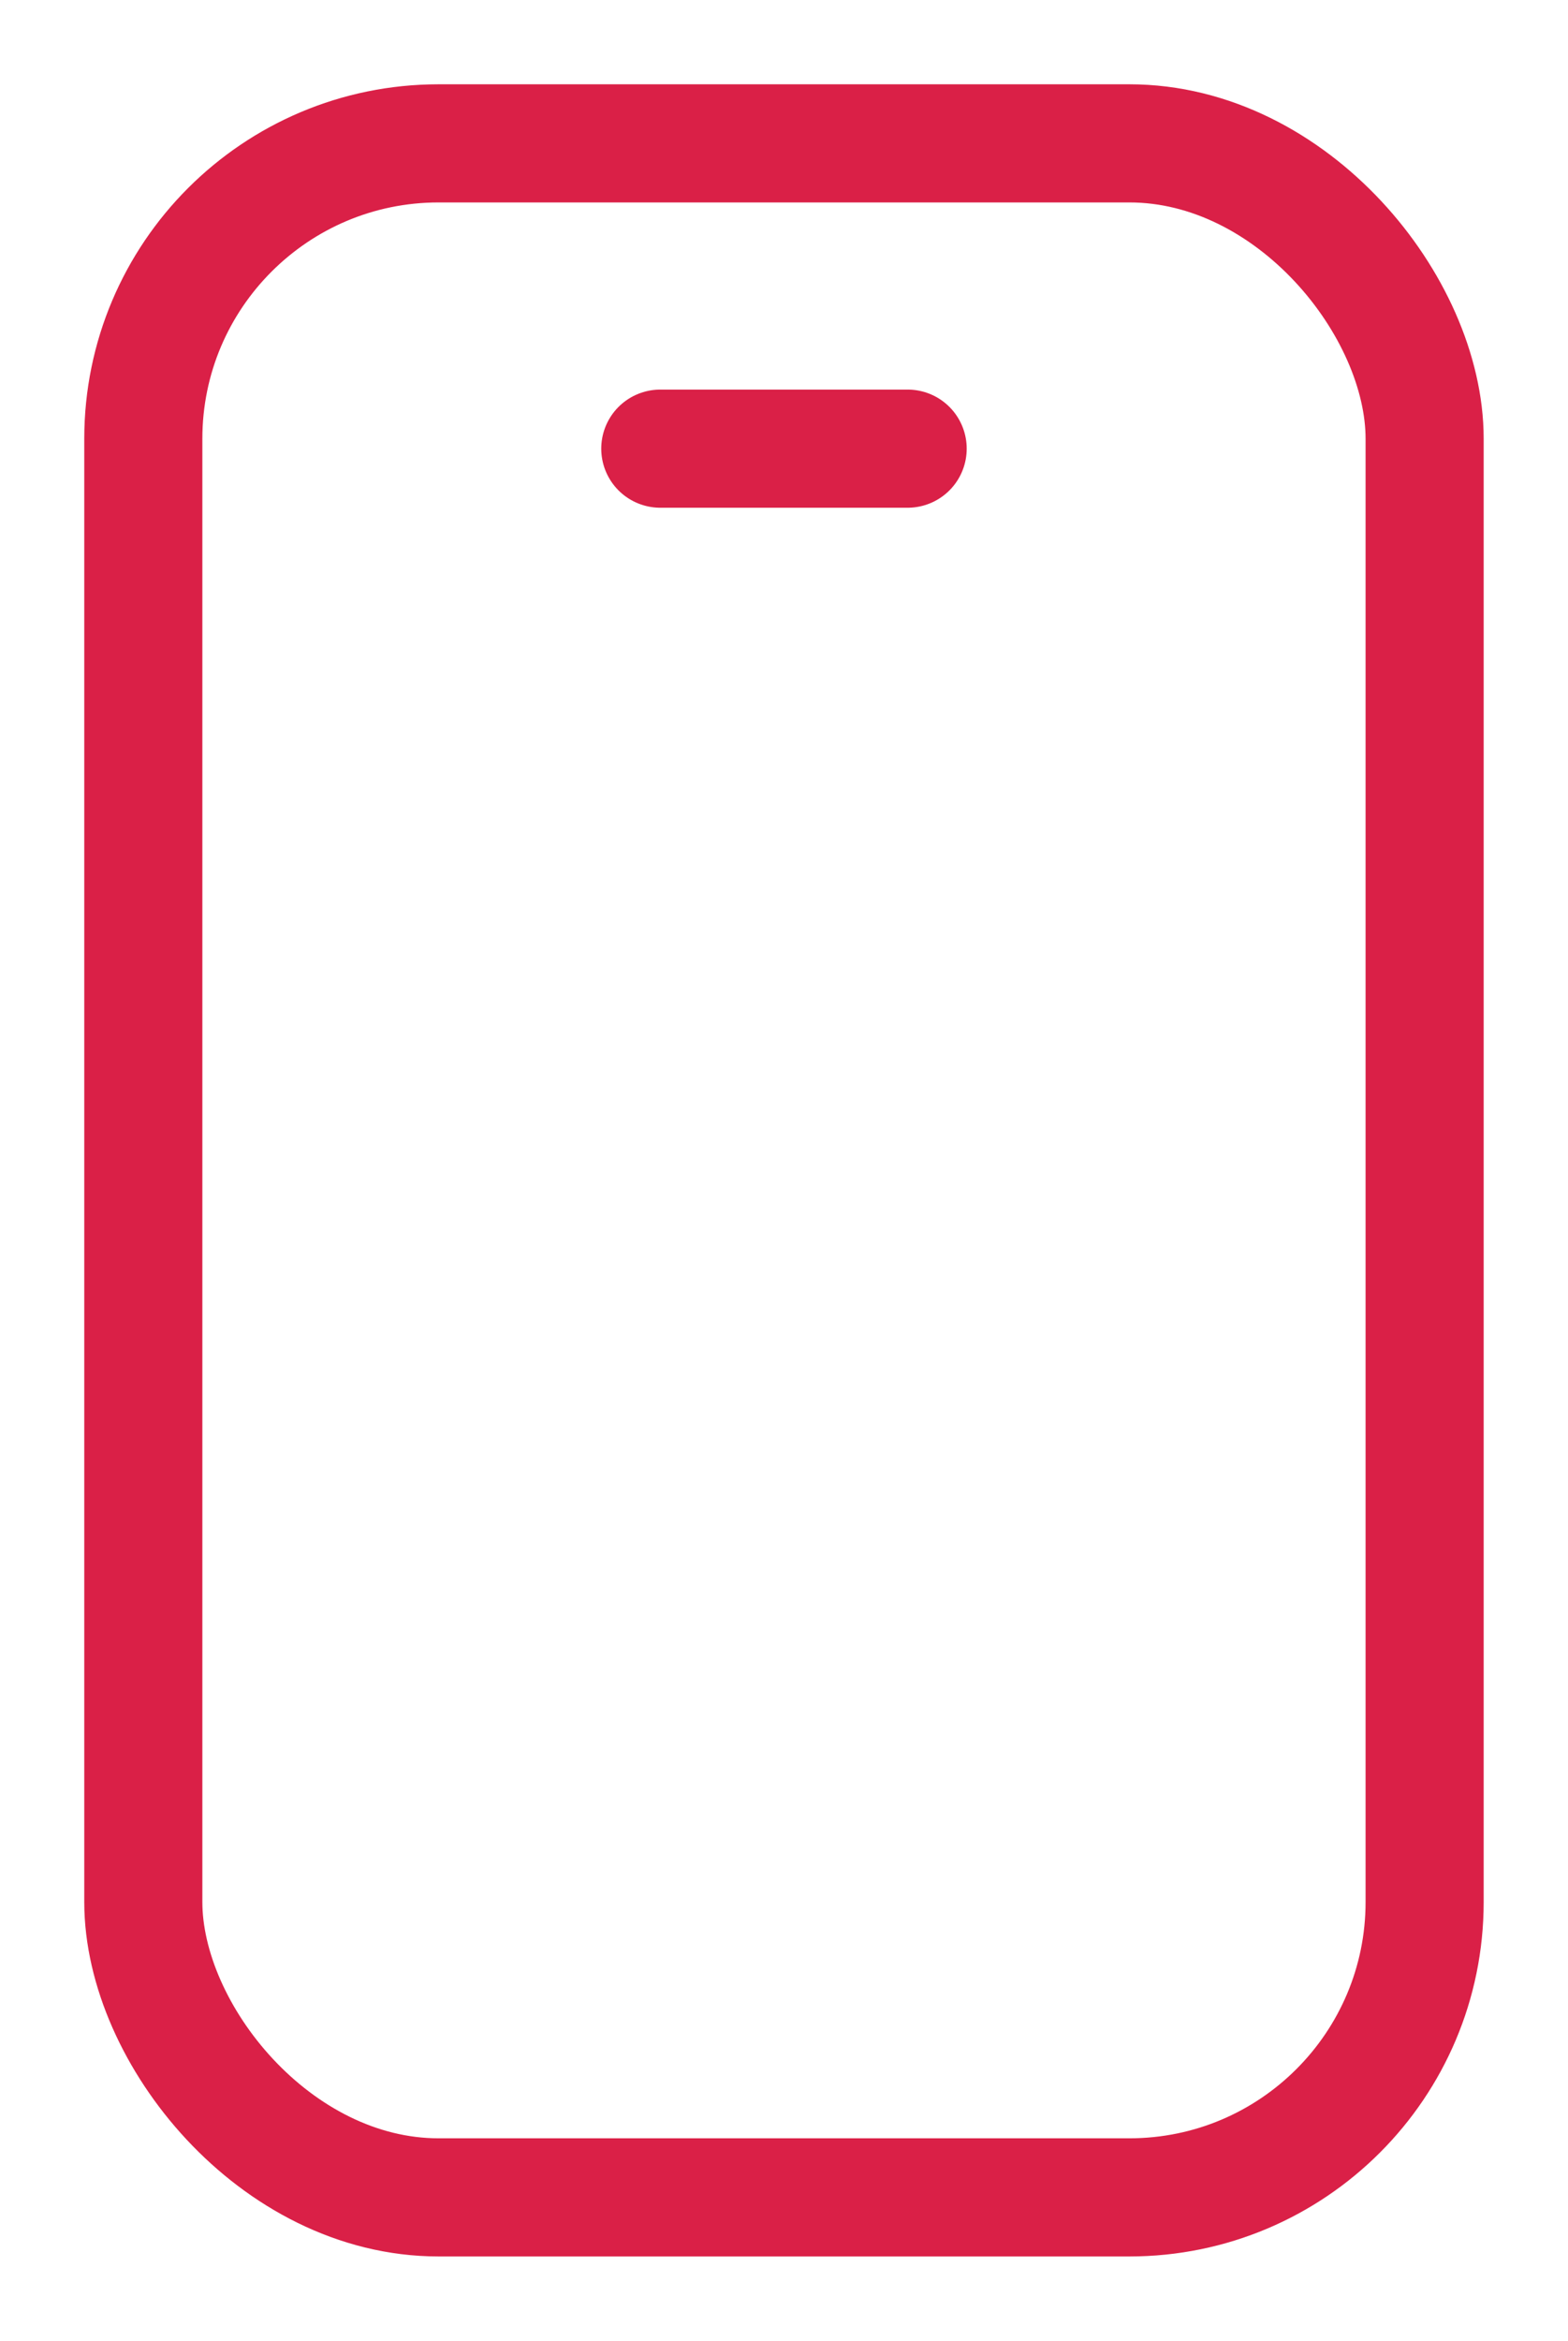 <svg xmlns="http://www.w3.org/2000/svg" xmlns:xlink="http://www.w3.org/1999/xlink" width="26.554" height="39.625" viewBox="0 0 26.554 39.625">
  <defs>
    <clipPath id="clip-path">
      <rect id="Rectángulo_287" data-name="Rectángulo 287" width="26.554" height="39.625" fill="none" stroke="#da2047" stroke-width="2"/>
    </clipPath>
  </defs>
  <g id="Grupo_559" data-name="Grupo 559" transform="translate(2 2)">
    <g id="Grupo_146" data-name="Grupo 146" transform="translate(-2 -2)" clip-path="url(#clip-path)">
      <rect id="Rectángulo_286" data-name="Rectángulo 286" width="21.699" height="34.771" rx="5" transform="translate(2.427 2.427)" fill="none" stroke="#da2047" stroke-linecap="round" stroke-miterlimit="10" stroke-width="2"/>
      <line id="Línea_7" data-name="Línea 7" x2="4.189" transform="translate(11.182 7.595)" fill="none" stroke="#da2047" stroke-linecap="round" stroke-miterlimit="10" stroke-width="2"/>
    </g>
  </g>
</svg>
